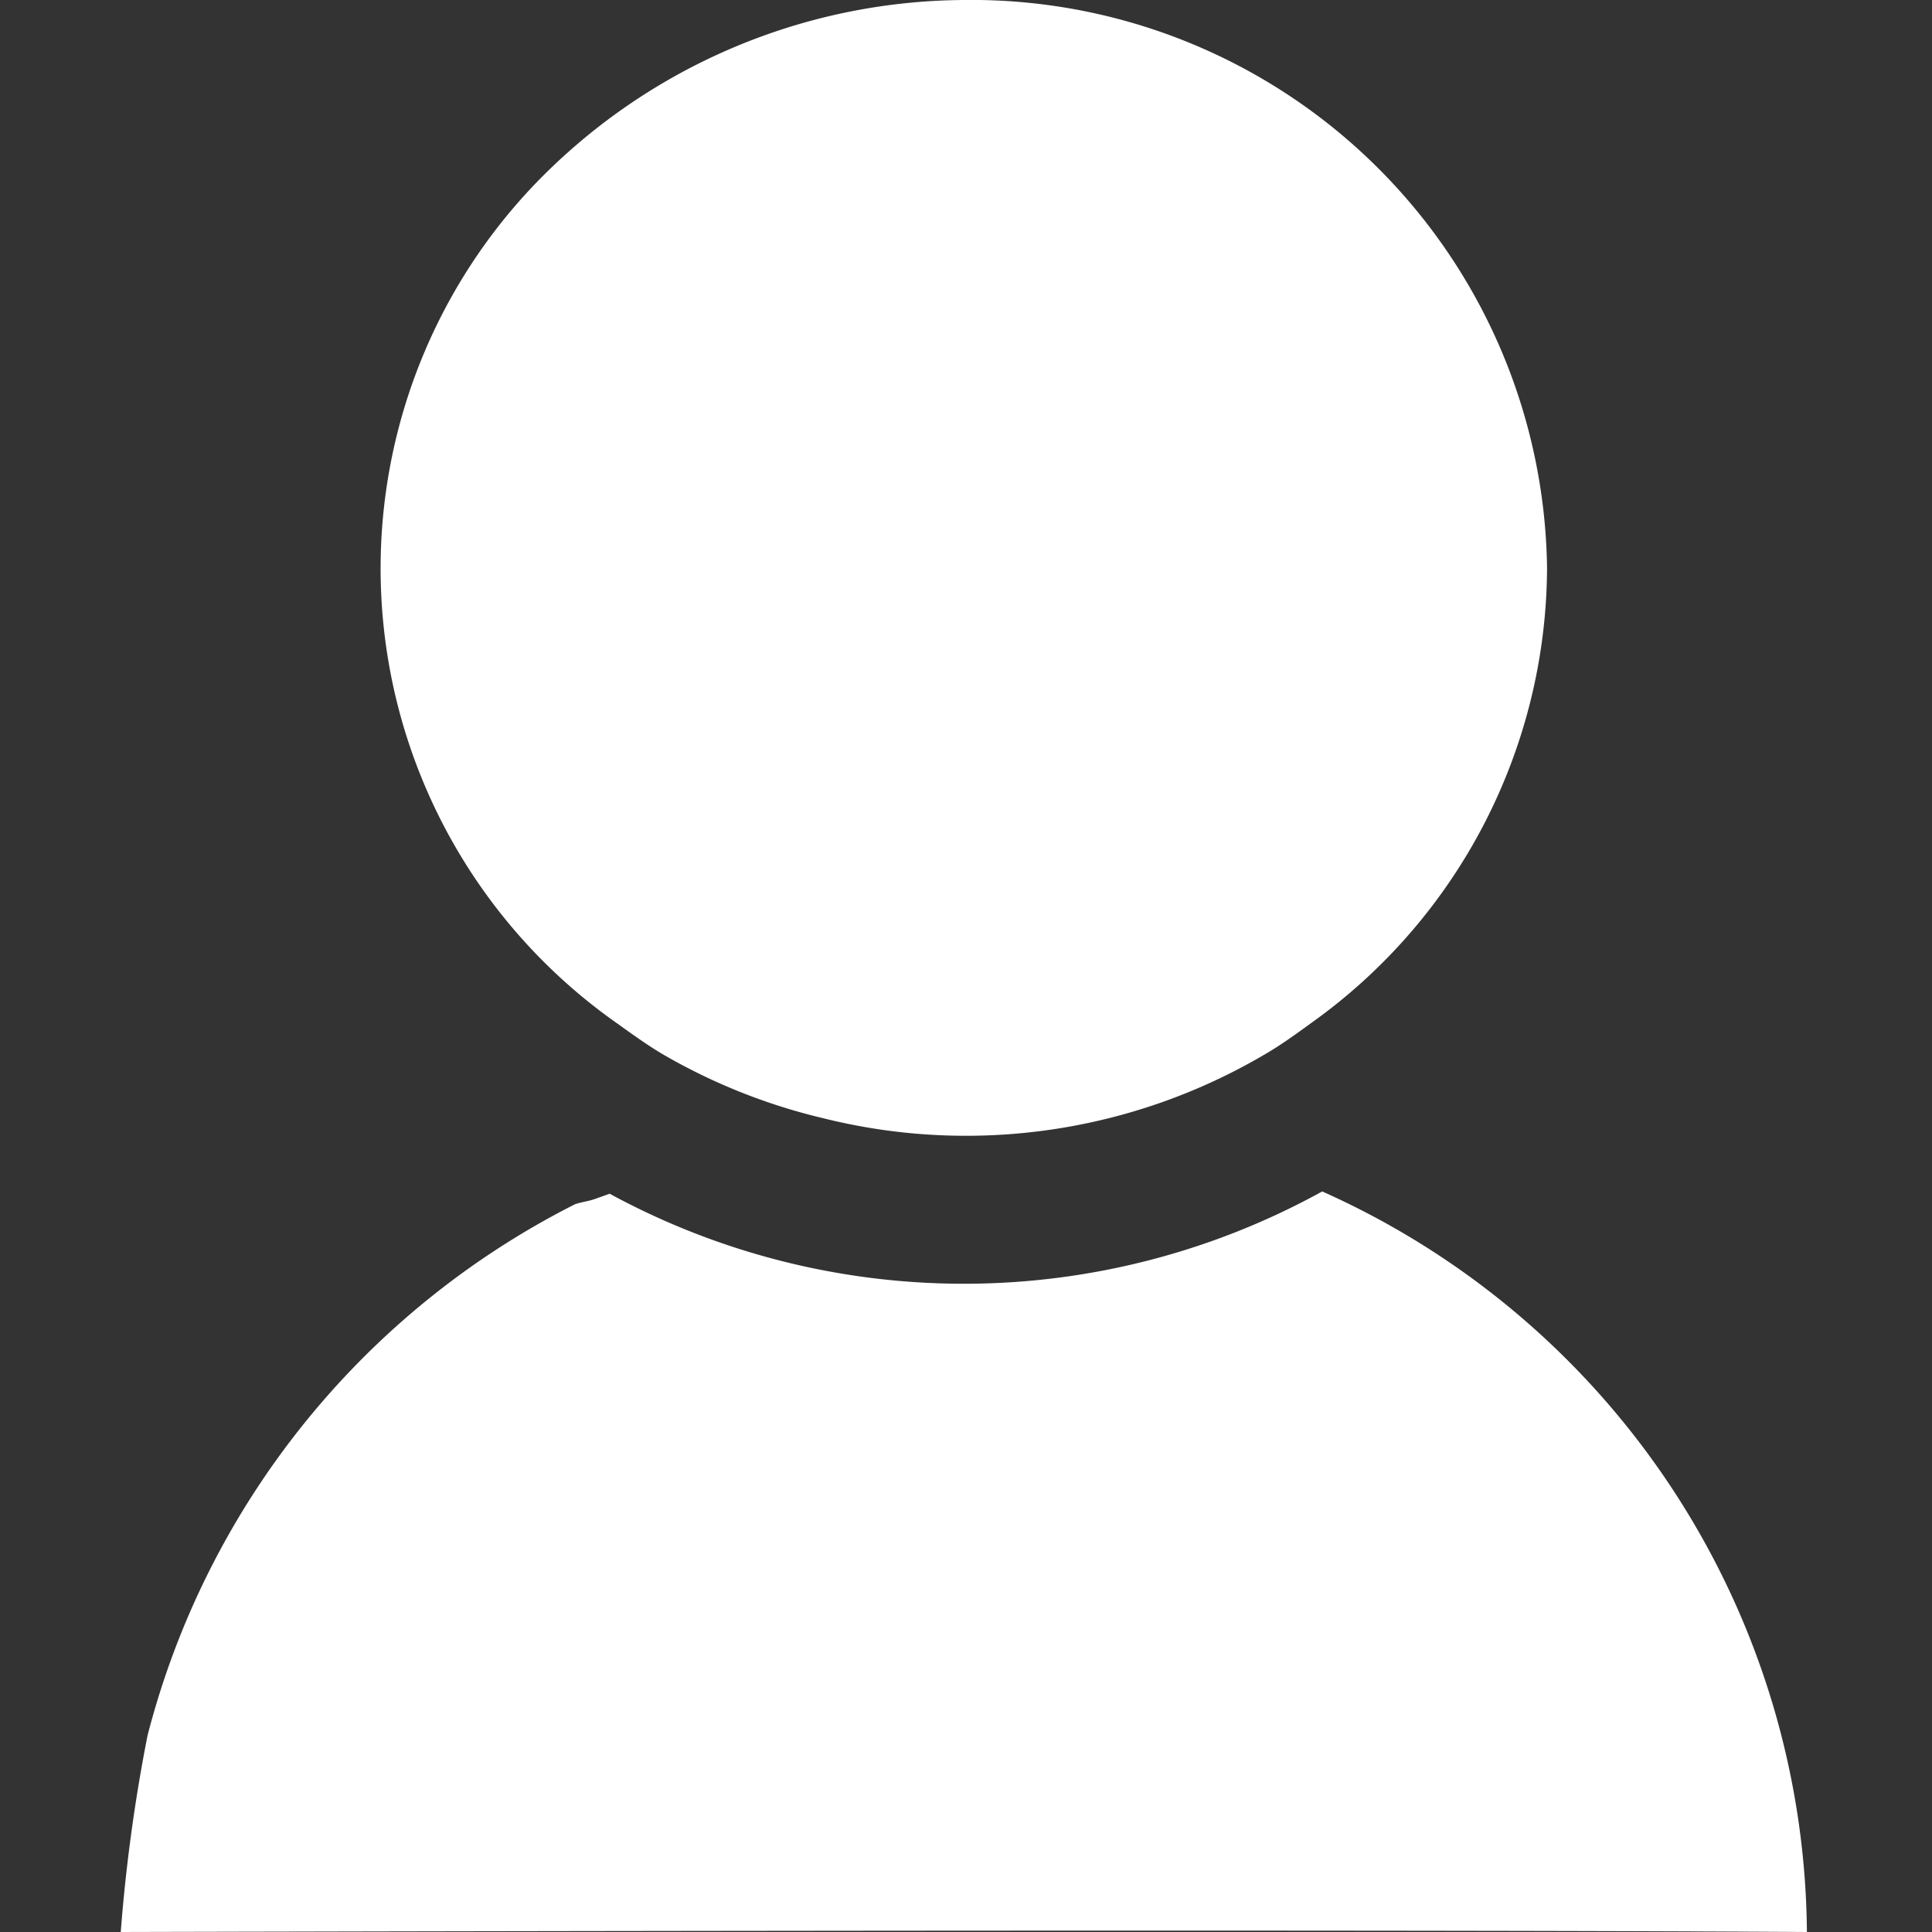 <svg id="user" xmlns="http://www.w3.org/2000/svg" viewBox="0 0 16 16">
  <rect x="0" y="0" width="16" height="16" fill="#333333" stroke="none"/>
  <defs>
    <style>
      .cls-1 {
        fill: #fff;
      }
    </style>
  </defs>
  <title>user</title>
  <g>
    <path class="cls-1" d="M5.132,8.49L5.134,8.492c0.122,0.087.244,0.175,0.374,0.25a4.881,4.881,0,0,0,1.307.518,4.878,4.878,0,0,0,3.683-.542c0.128-.076.248-0.164,0.368-0.251a4.649,4.649,0,0,0,1.946-3.764A4.767,4.767,0,0,0,7.982,0,4.971,4.971,0,0,0,4.403,1.553,4.603,4.603,0,0,0,5.132,8.49Z"/>
    <path class="cls-1" d="M10.95,9.867a6.143,6.143,0,0,1-5.901.019L4.931,9.928c-0.055.02-.112,0.026-0.167,0.044a6.843,6.843,0,0,0-3.542,4.4A13.913,13.913,0,0,0,1,16s9.974-.026,13.964,0A6.773,6.773,0,0,0,10.95,9.867Z"/>
  </g>
</svg>
